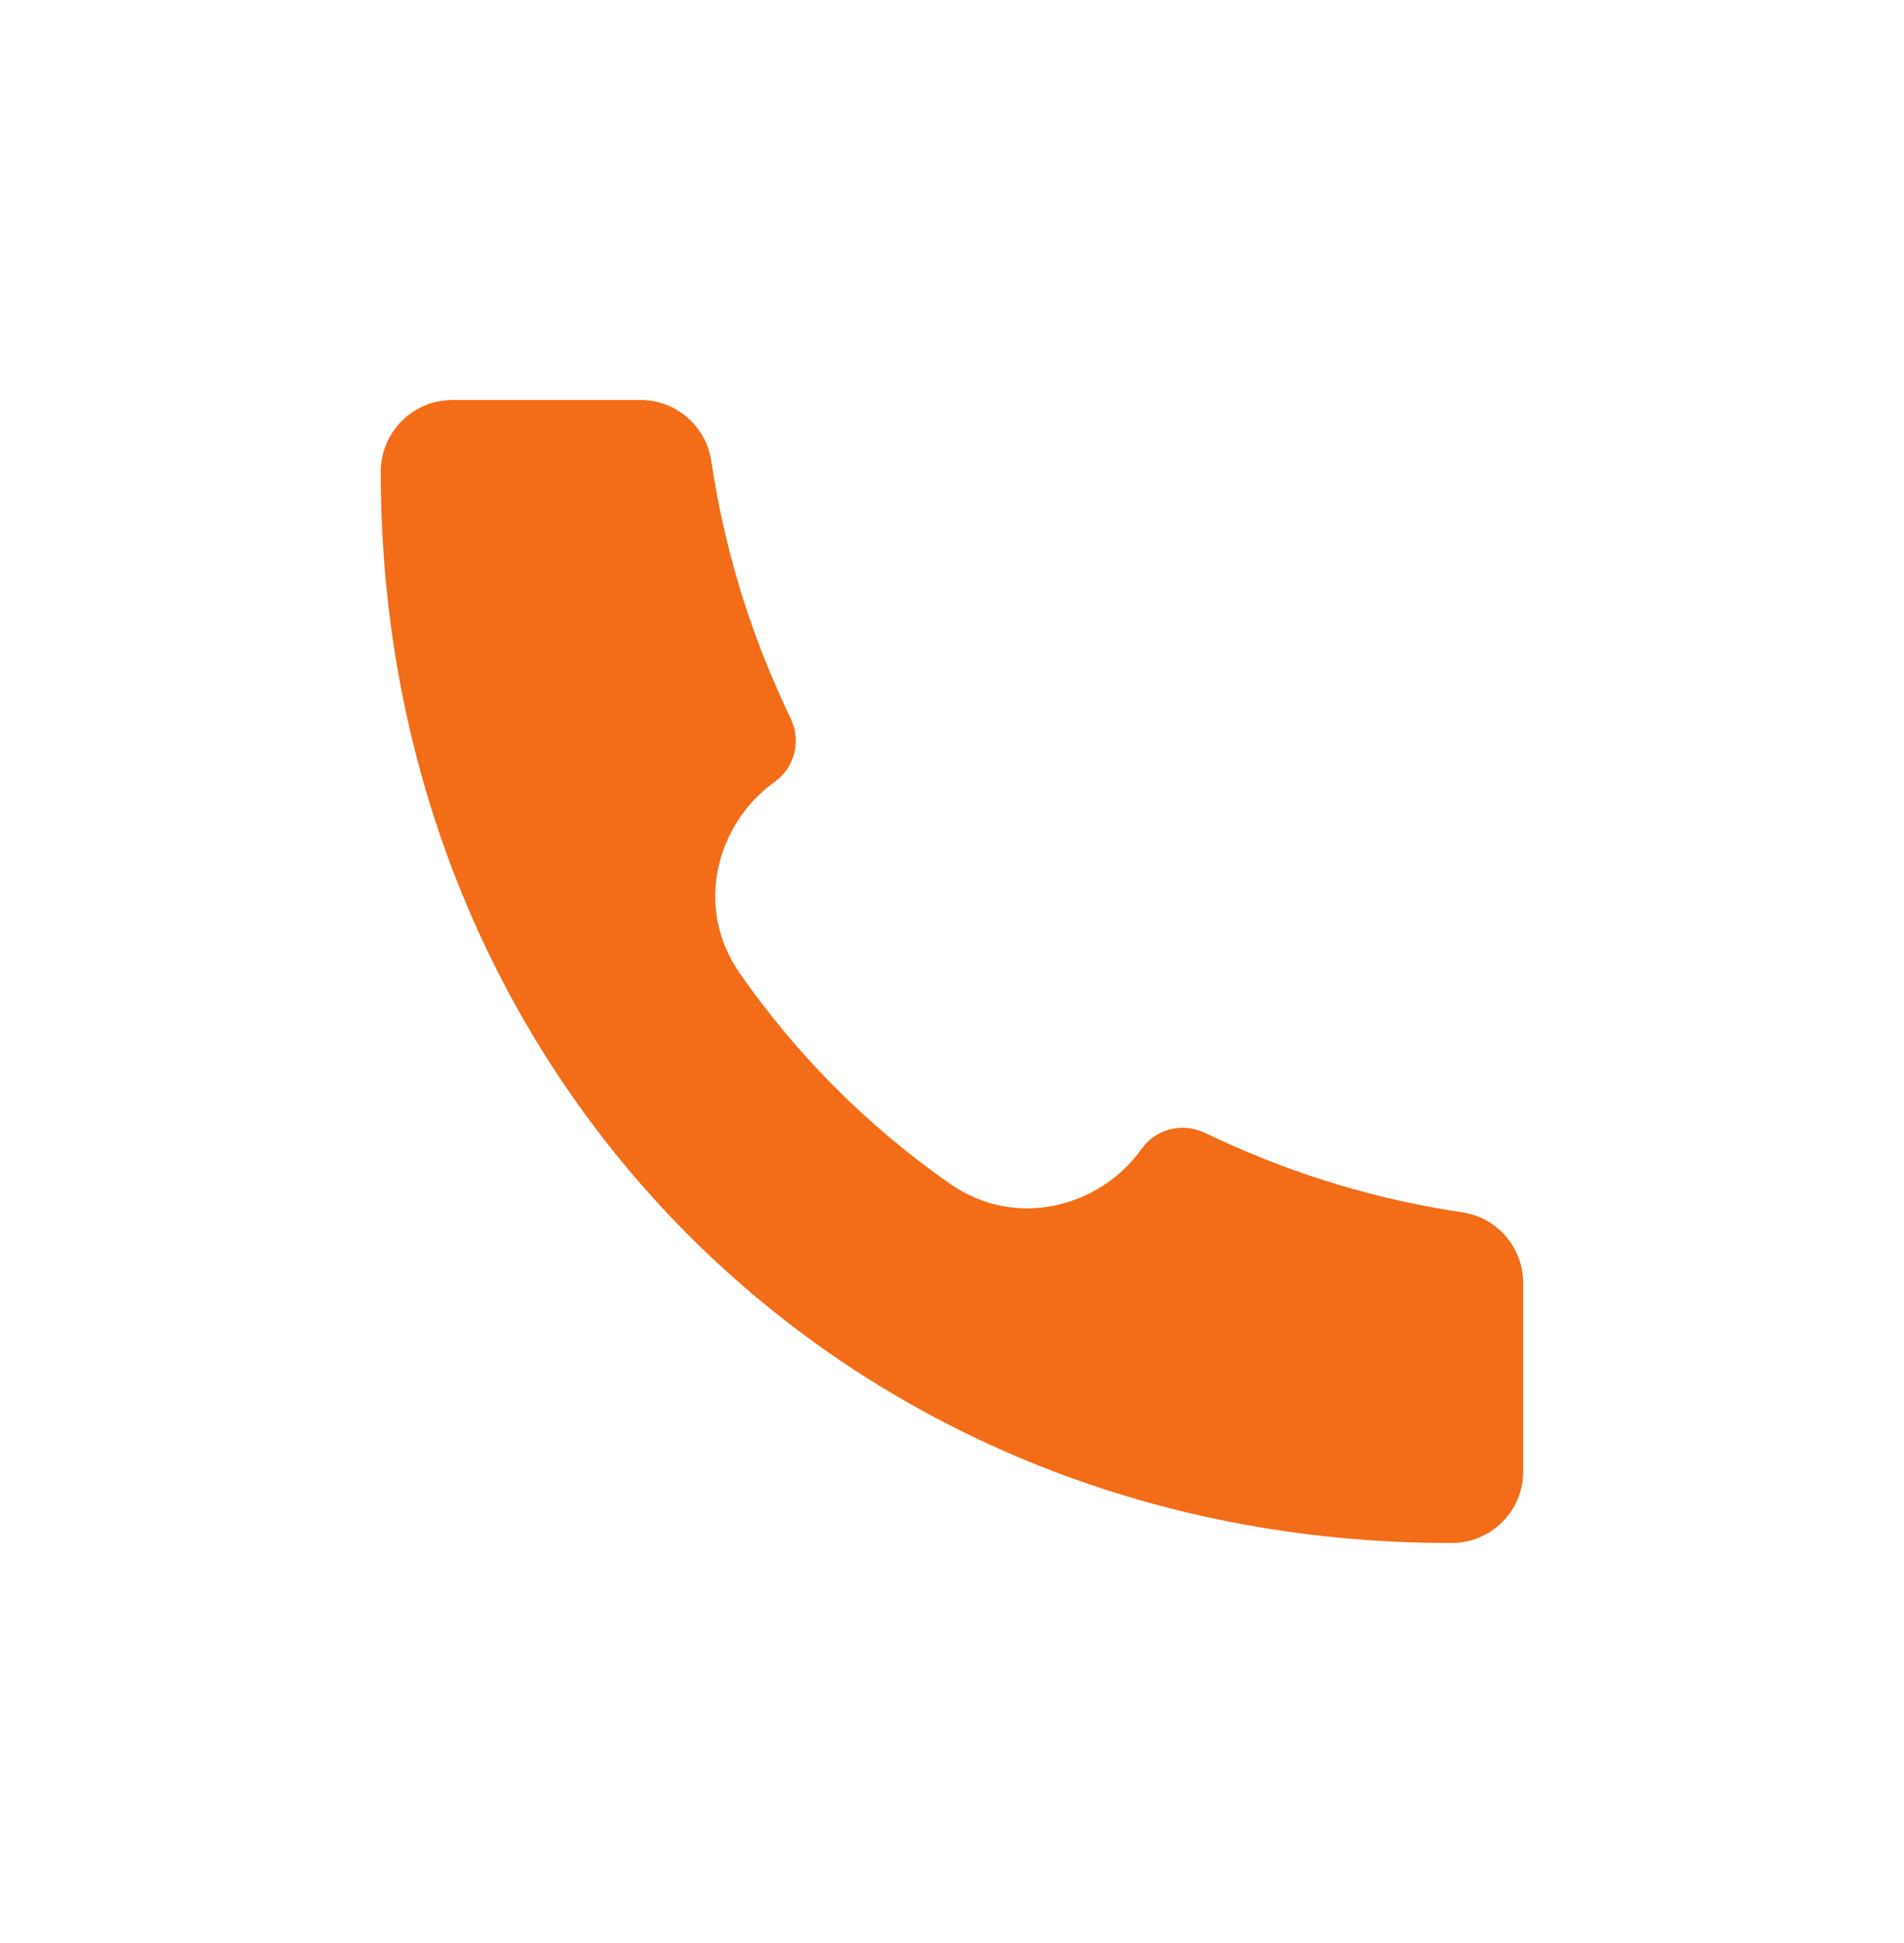 <svg width="50" height="51" viewBox="0 0 50 51" fill="none" xmlns="http://www.w3.org/2000/svg">
<g filter="url(#filter0_d_401_12865)">
<path d="M38.119 35.5C22.124 35.523 9.983 23.238 10 7.381C10 6.344 10.84 5.5 11.875 5.5H16.825C17.753 5.5 18.543 6.183 18.679 7.101C19.006 9.304 19.647 11.45 20.582 13.471L20.776 13.887C20.905 14.167 20.933 14.484 20.855 14.782C20.776 15.081 20.595 15.342 20.344 15.522C18.811 16.617 18.226 18.82 19.42 20.538C20.924 22.7 22.8 24.577 24.962 26.082C26.682 27.274 28.885 26.689 29.978 25.157C30.158 24.906 30.419 24.725 30.718 24.645C31.017 24.567 31.334 24.594 31.615 24.724L32.029 24.916C34.051 25.853 36.196 26.494 38.399 26.821C39.318 26.957 40 27.747 40 28.677V33.625C40 33.871 39.952 34.115 39.857 34.343C39.763 34.571 39.624 34.777 39.45 34.952C39.276 35.126 39.069 35.264 38.841 35.358C38.614 35.452 38.37 35.5 38.123 35.5H38.119Z" fill="#F36C17"/>
</g>
<defs>
<filter id="filter0_d_401_12865" x="0" y="0.5" width="50" height="50" filterUnits="userSpaceOnUse" color-interpolation-filters="sRGB">
<feFlood flood-opacity="0" result="BackgroundImageFix"/>
<feColorMatrix in="SourceAlpha" type="matrix" values="0 0 0 0 0 0 0 0 0 0 0 0 0 0 0 0 0 0 127 0" result="hardAlpha"/>
<feOffset dy="5"/>
<feGaussianBlur stdDeviation="5"/>
<feComposite in2="hardAlpha" operator="out"/>
<feColorMatrix type="matrix" values="0 0 0 0 0.953 0 0 0 0 0.424 0 0 0 0 0.09 0 0 0 0.35 0"/>
<feBlend mode="normal" in2="BackgroundImageFix" result="effect1_dropShadow_401_12865"/>
<feBlend mode="normal" in="SourceGraphic" in2="effect1_dropShadow_401_12865" result="shape"/>
</filter>
</defs>
</svg>
